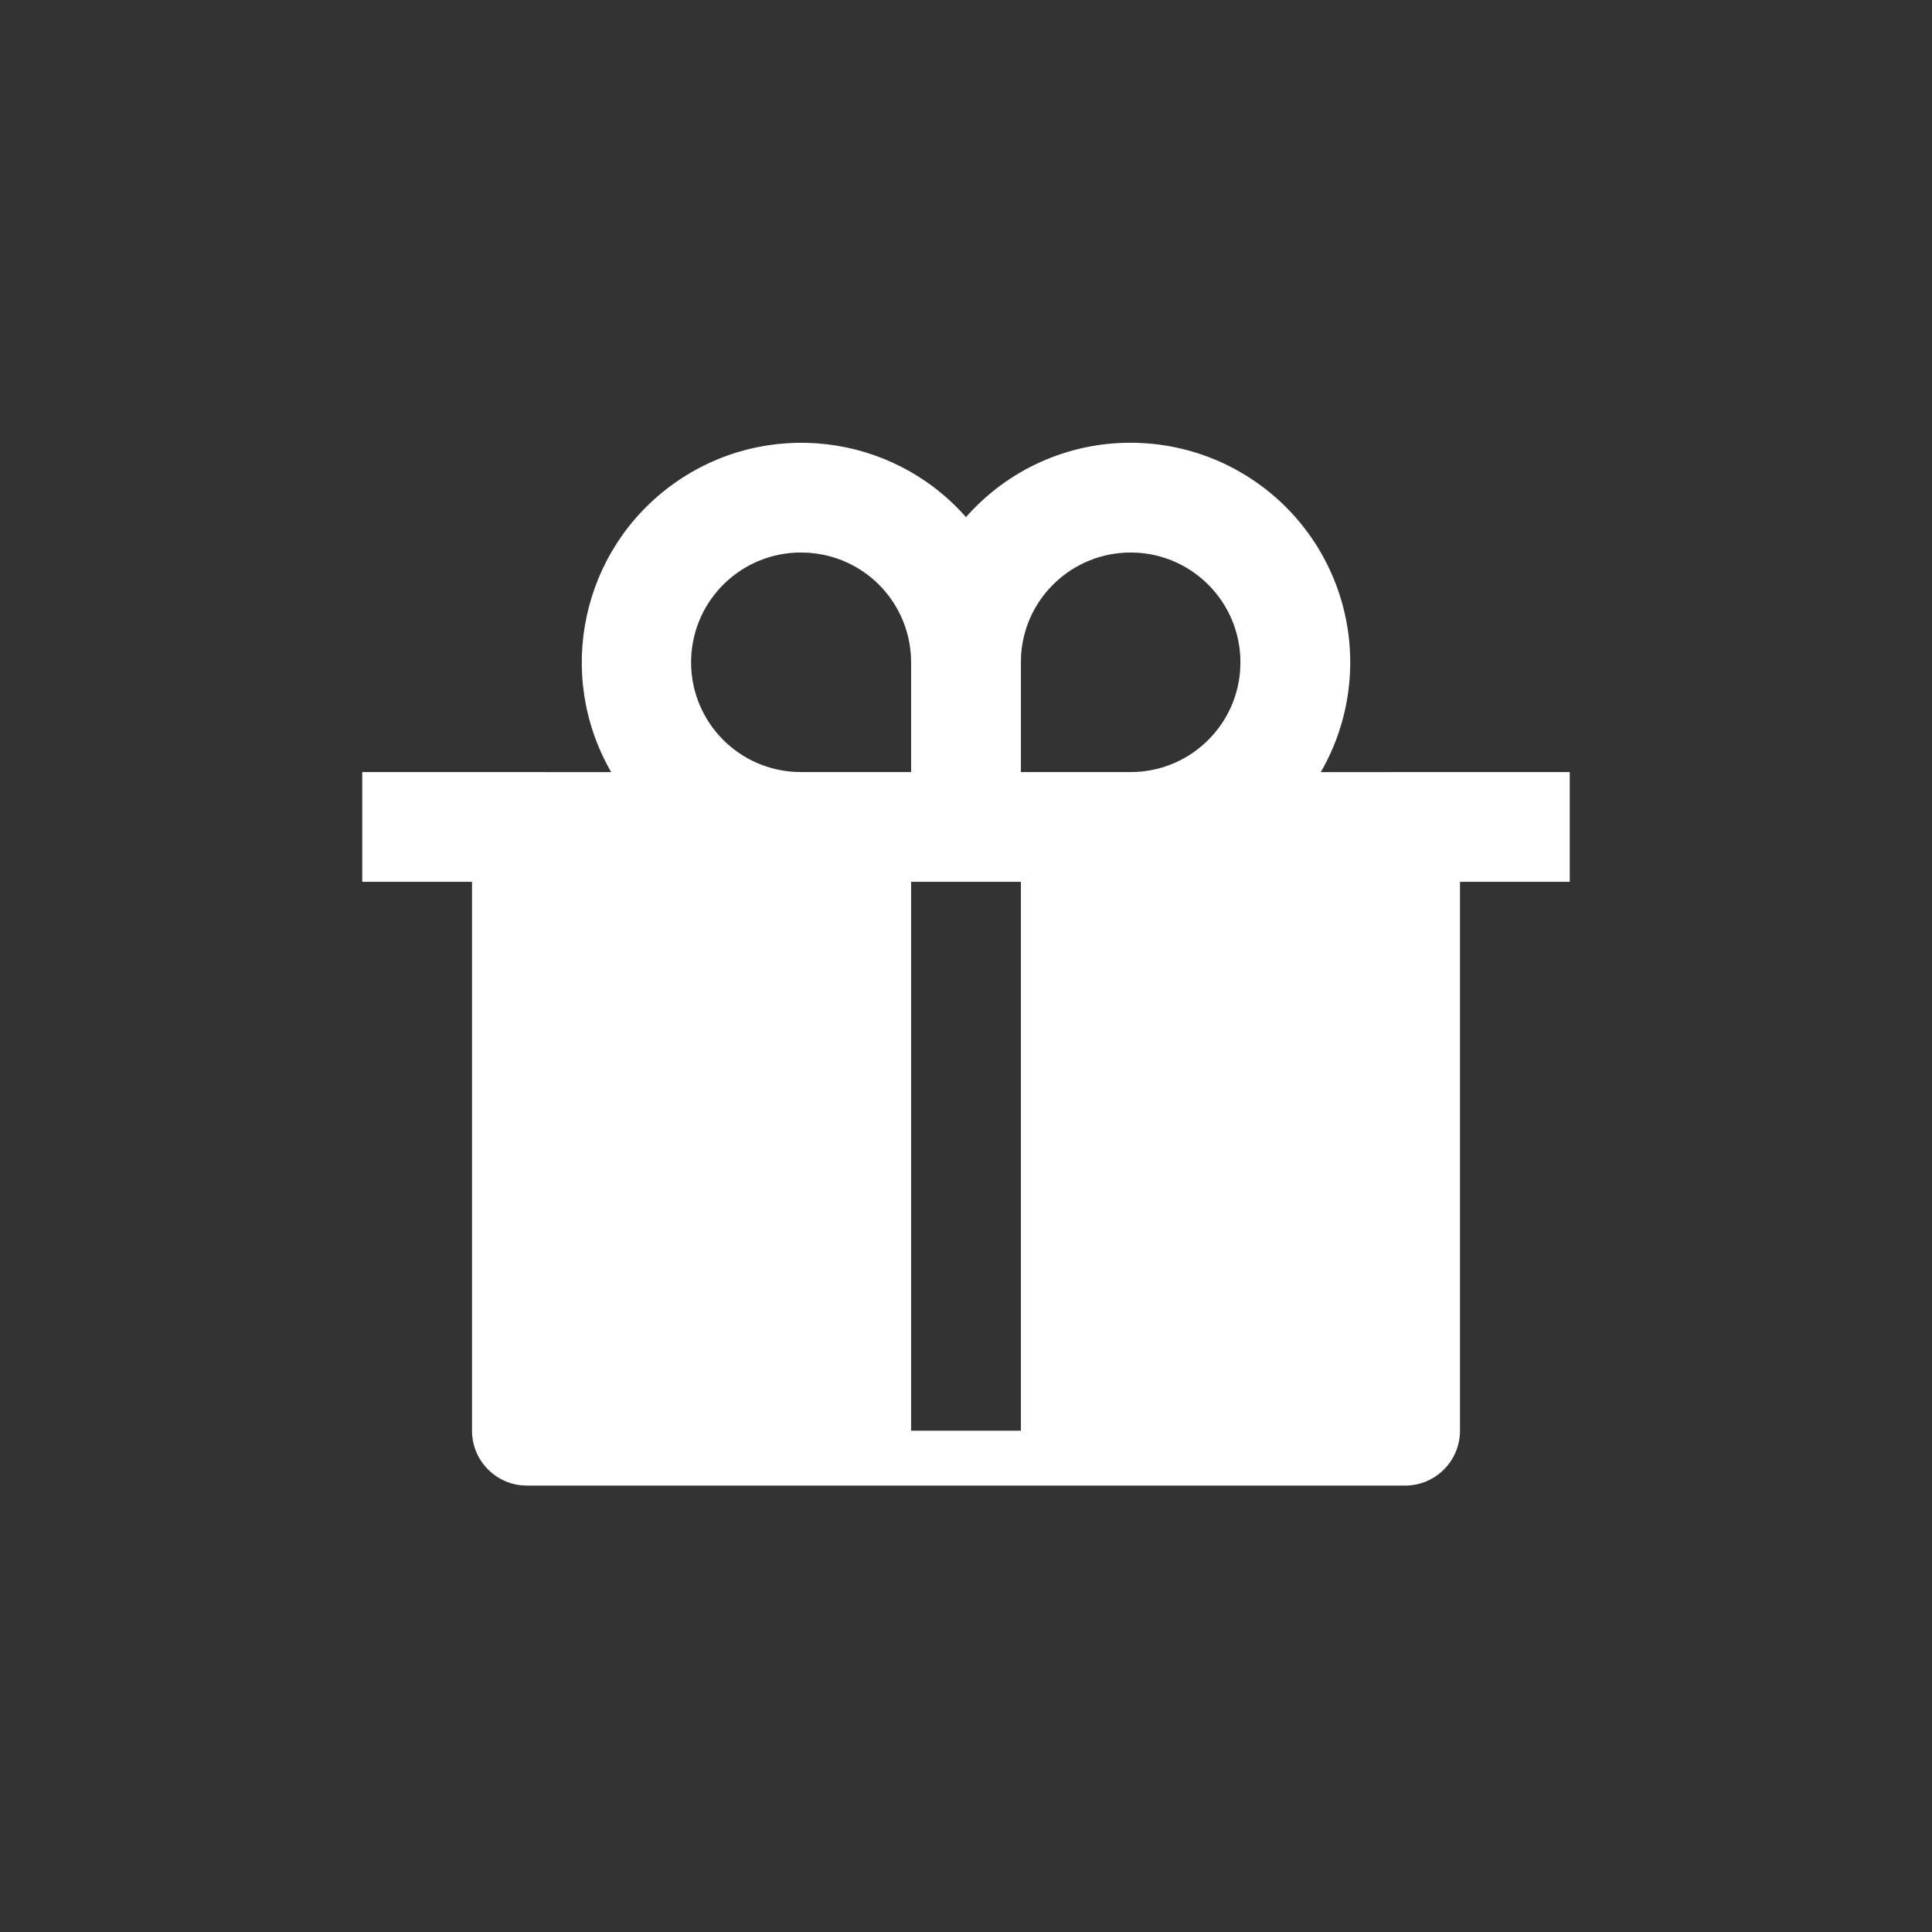 <?xml version="1.0" encoding="UTF-8"?>
<svg width="48px" height="48px" viewBox="0 0 48 48" version="1.1" xmlns="http://www.w3.org/2000/svg" xmlns:xlink="http://www.w3.org/1999/xlink">
    <rect x="0" y="0" width="48" height="48" fill="#333333" stroke="none"/>
    <title>gift-white</title>
    <g id="Page-1" stroke="none" stroke-width="1" fill="none" fill-rule="evenodd">
        <g id="gift" transform="translate(9, 11)" fill="#FFFFFF" fill-rule="nonzero">
            <path d="M19.091,8.39774406e-06 C21.04,8.39774406e-06 22.841,1.04 23.816,2.728 C24.79,4.416 24.79,6.495 23.815,8.183 L30,8.182 L30,10.909 L27.273,10.909 L27.273,24.545 C27.273,25.299 26.662,25.909 25.909,25.909 L4.091,25.909 C3.338,25.909 2.727,25.299 2.727,24.545 L2.727,10.909 L0,10.909 L0,8.182 L6.185,8.183 C4.784,5.756 5.45,2.662 7.725,1.026 C10.001,-0.61 13.146,-0.254 15,1.848 C16.033,0.671 17.525,-0.003 19.091,8.39774406e-06 Z M16.364,10.909 L13.636,10.909 L13.636,24.545 L16.364,24.545 L16.364,10.909 Z M10.909,2.727 C9.438,2.721 8.227,3.882 8.172,5.352 C8.116,6.822 9.237,8.071 10.705,8.175 L10.909,8.182 L13.636,8.182 L13.636,5.455 C13.636,4.108 12.653,2.963 11.322,2.759 L11.112,2.734 L10.909,2.727 Z M19.091,2.727 C17.664,2.727 16.477,3.827 16.37,5.25 L16.364,5.455 L16.364,8.182 L19.091,8.182 C20.518,8.182 21.704,7.082 21.811,5.659 L21.818,5.455 C21.818,3.948 20.597,2.727 19.091,2.727 Z" id="Shape"></path>
        </g>
    </g>
</svg>